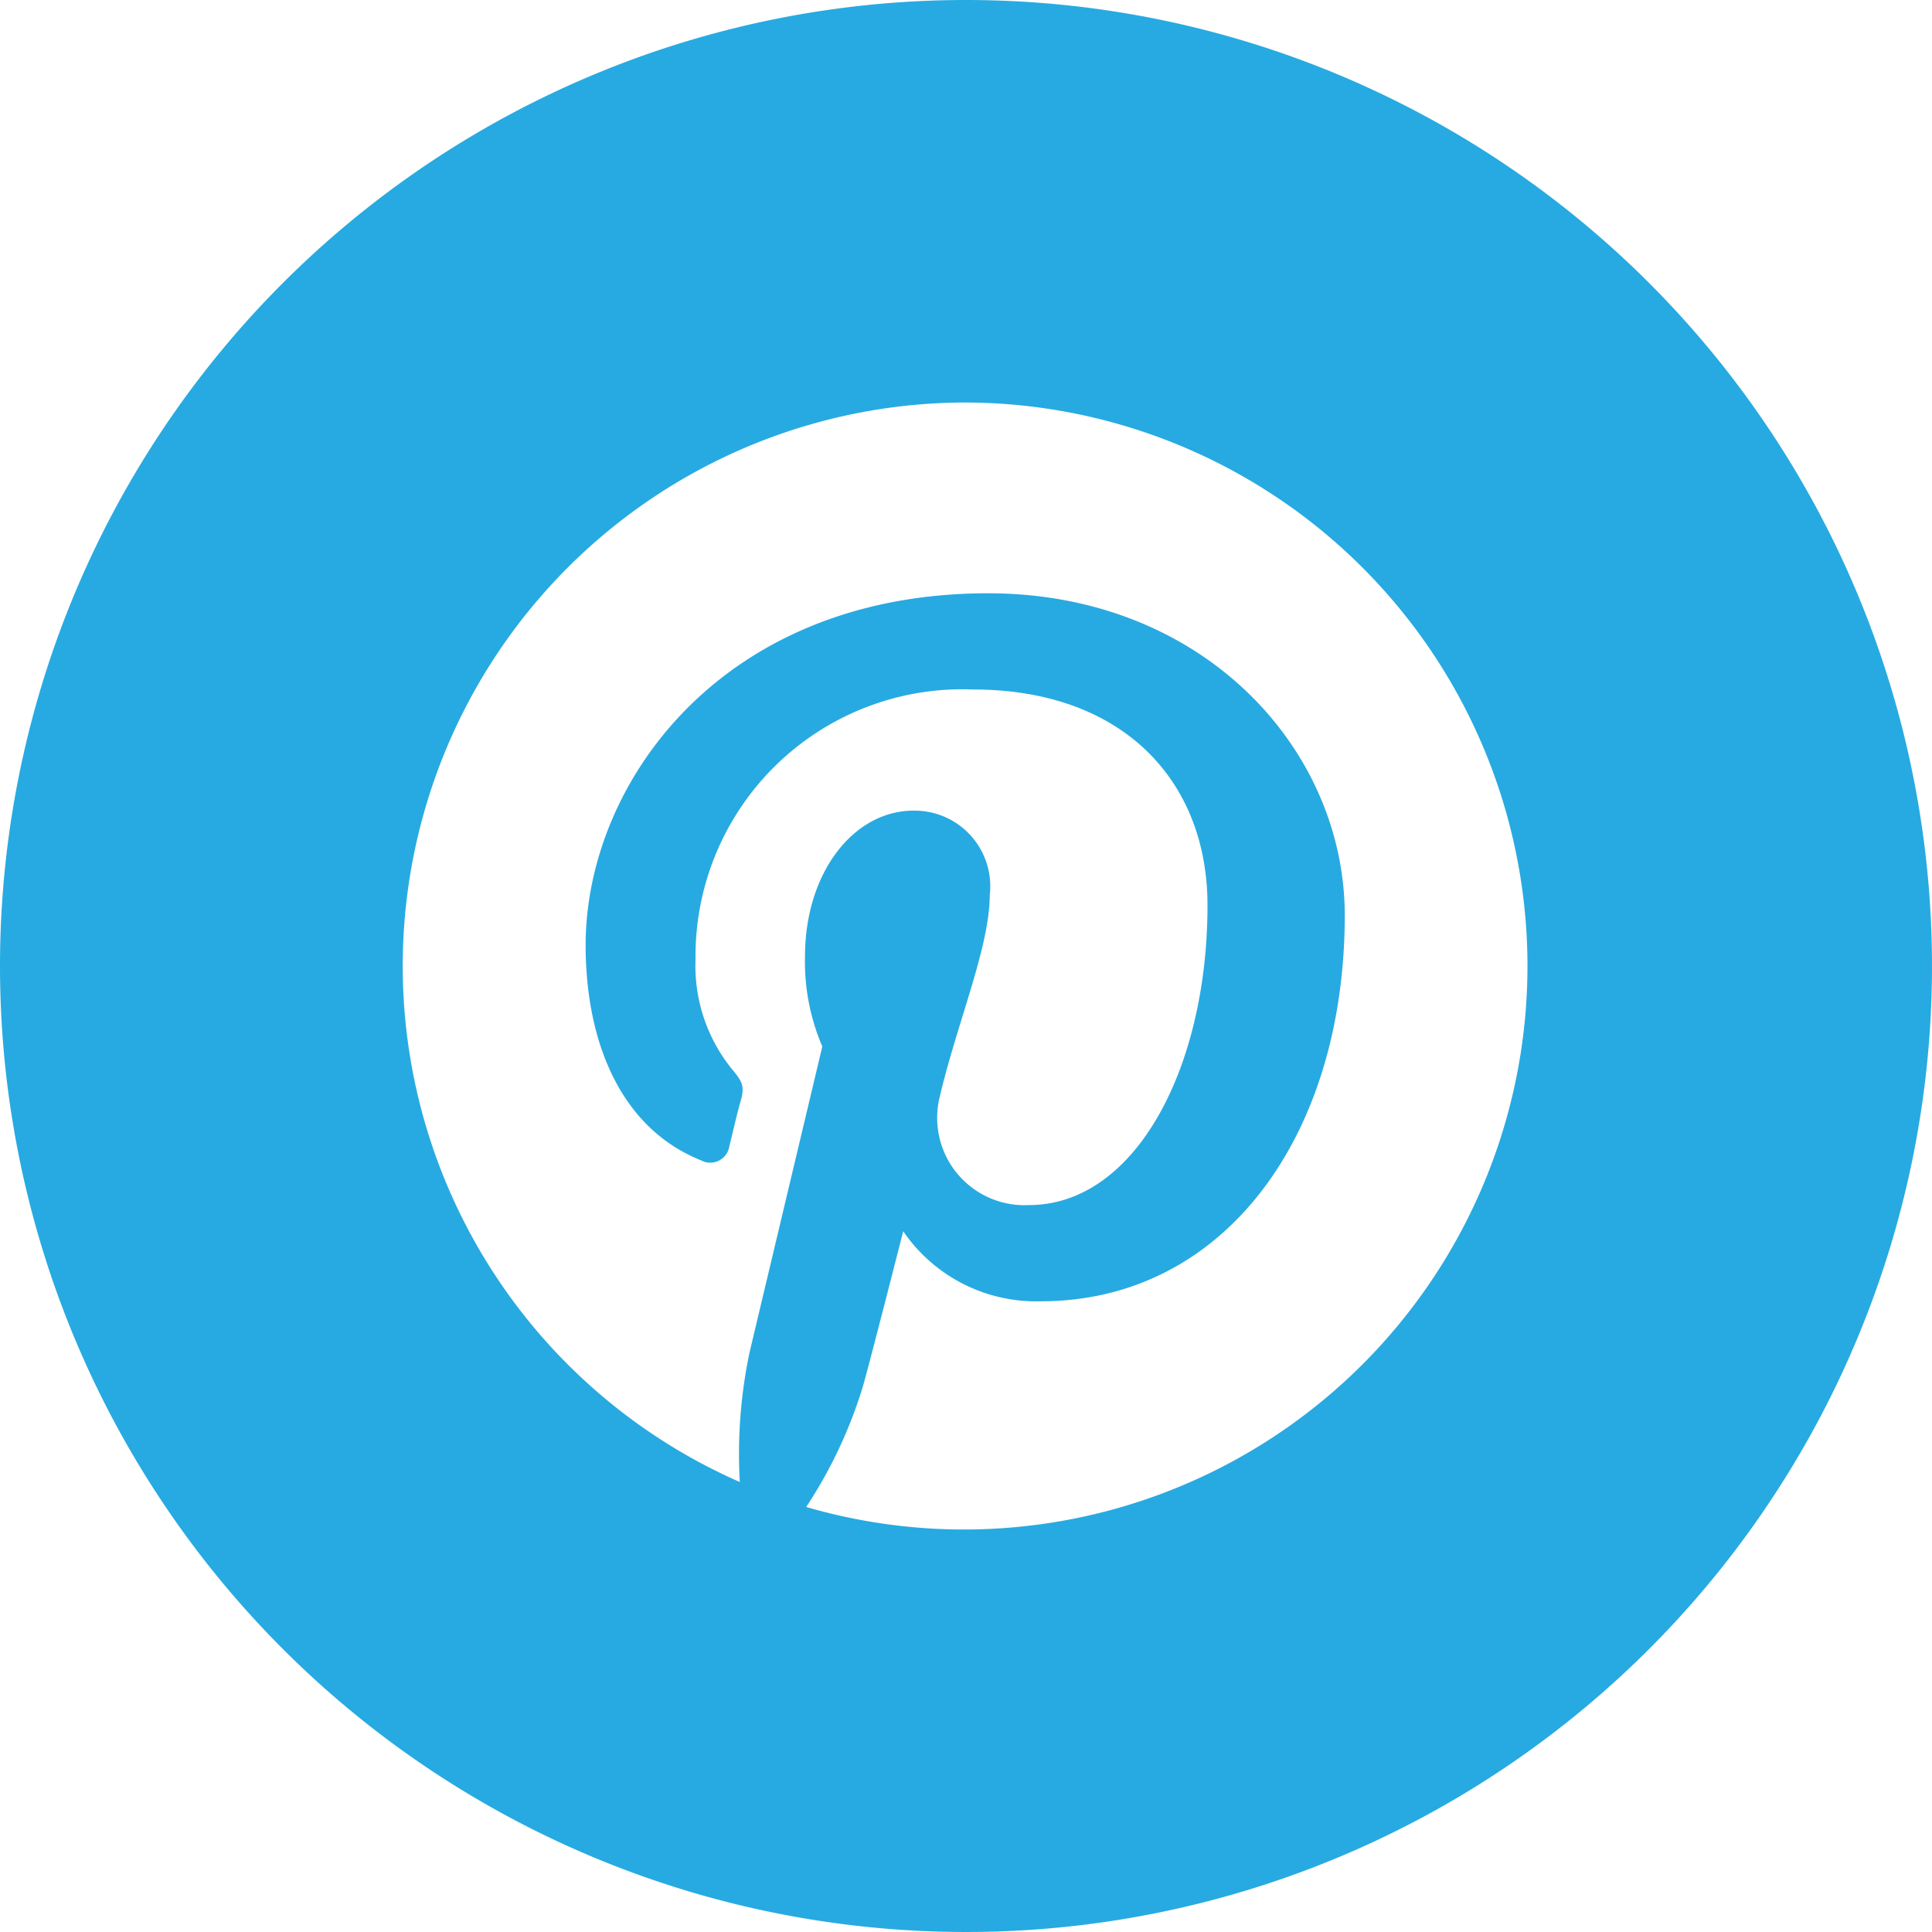 <svg xmlns="http://www.w3.org/2000/svg" viewBox="0 0 48 48"><defs><style>.cls-1{fill:#27aae1;}</style></defs><g id="Layer_2" data-name="Layer 2"><g id="Layer_1-2" data-name="Layer 1"><path class="cls-1" d="M24,0A24,24,0,1,1,0,24,24,24,0,0,1,24,0Zm0,10a14,14,0,0,0-5.62,26.82,12.27,12.27,0,0,1,.24-3.21L20.43,26A5.34,5.34,0,0,1,20,23.76c0-2.07,1.2-3.62,2.7-3.62a1.88,1.88,0,0,1,1.89,2.1c0,1.28-.82,3.2-1.24,5a2.17,2.17,0,0,0,2.21,2.7c2.65,0,4.44-3.41,4.44-7.45,0-3.06-2.07-5.36-5.83-5.36a6.63,6.63,0,0,0-6.89,6.7,4.08,4.08,0,0,0,.92,2.75c.26.31.3.43.2.78s-.22.88-.28,1.12a.48.48,0,0,1-.7.35c-2-.8-2.87-2.94-2.87-5.35,0-4,3.36-8.74,10-8.74,5.34,0,8.86,3.87,8.86,8,0,5.49-3,9.59-7.55,9.59a4,4,0,0,1-3.42-1.74s-.82,3.22-1,3.85a11.52,11.52,0,0,1-1.41,3A14,14,0,1,0,24,10Z"/></g></g></svg>